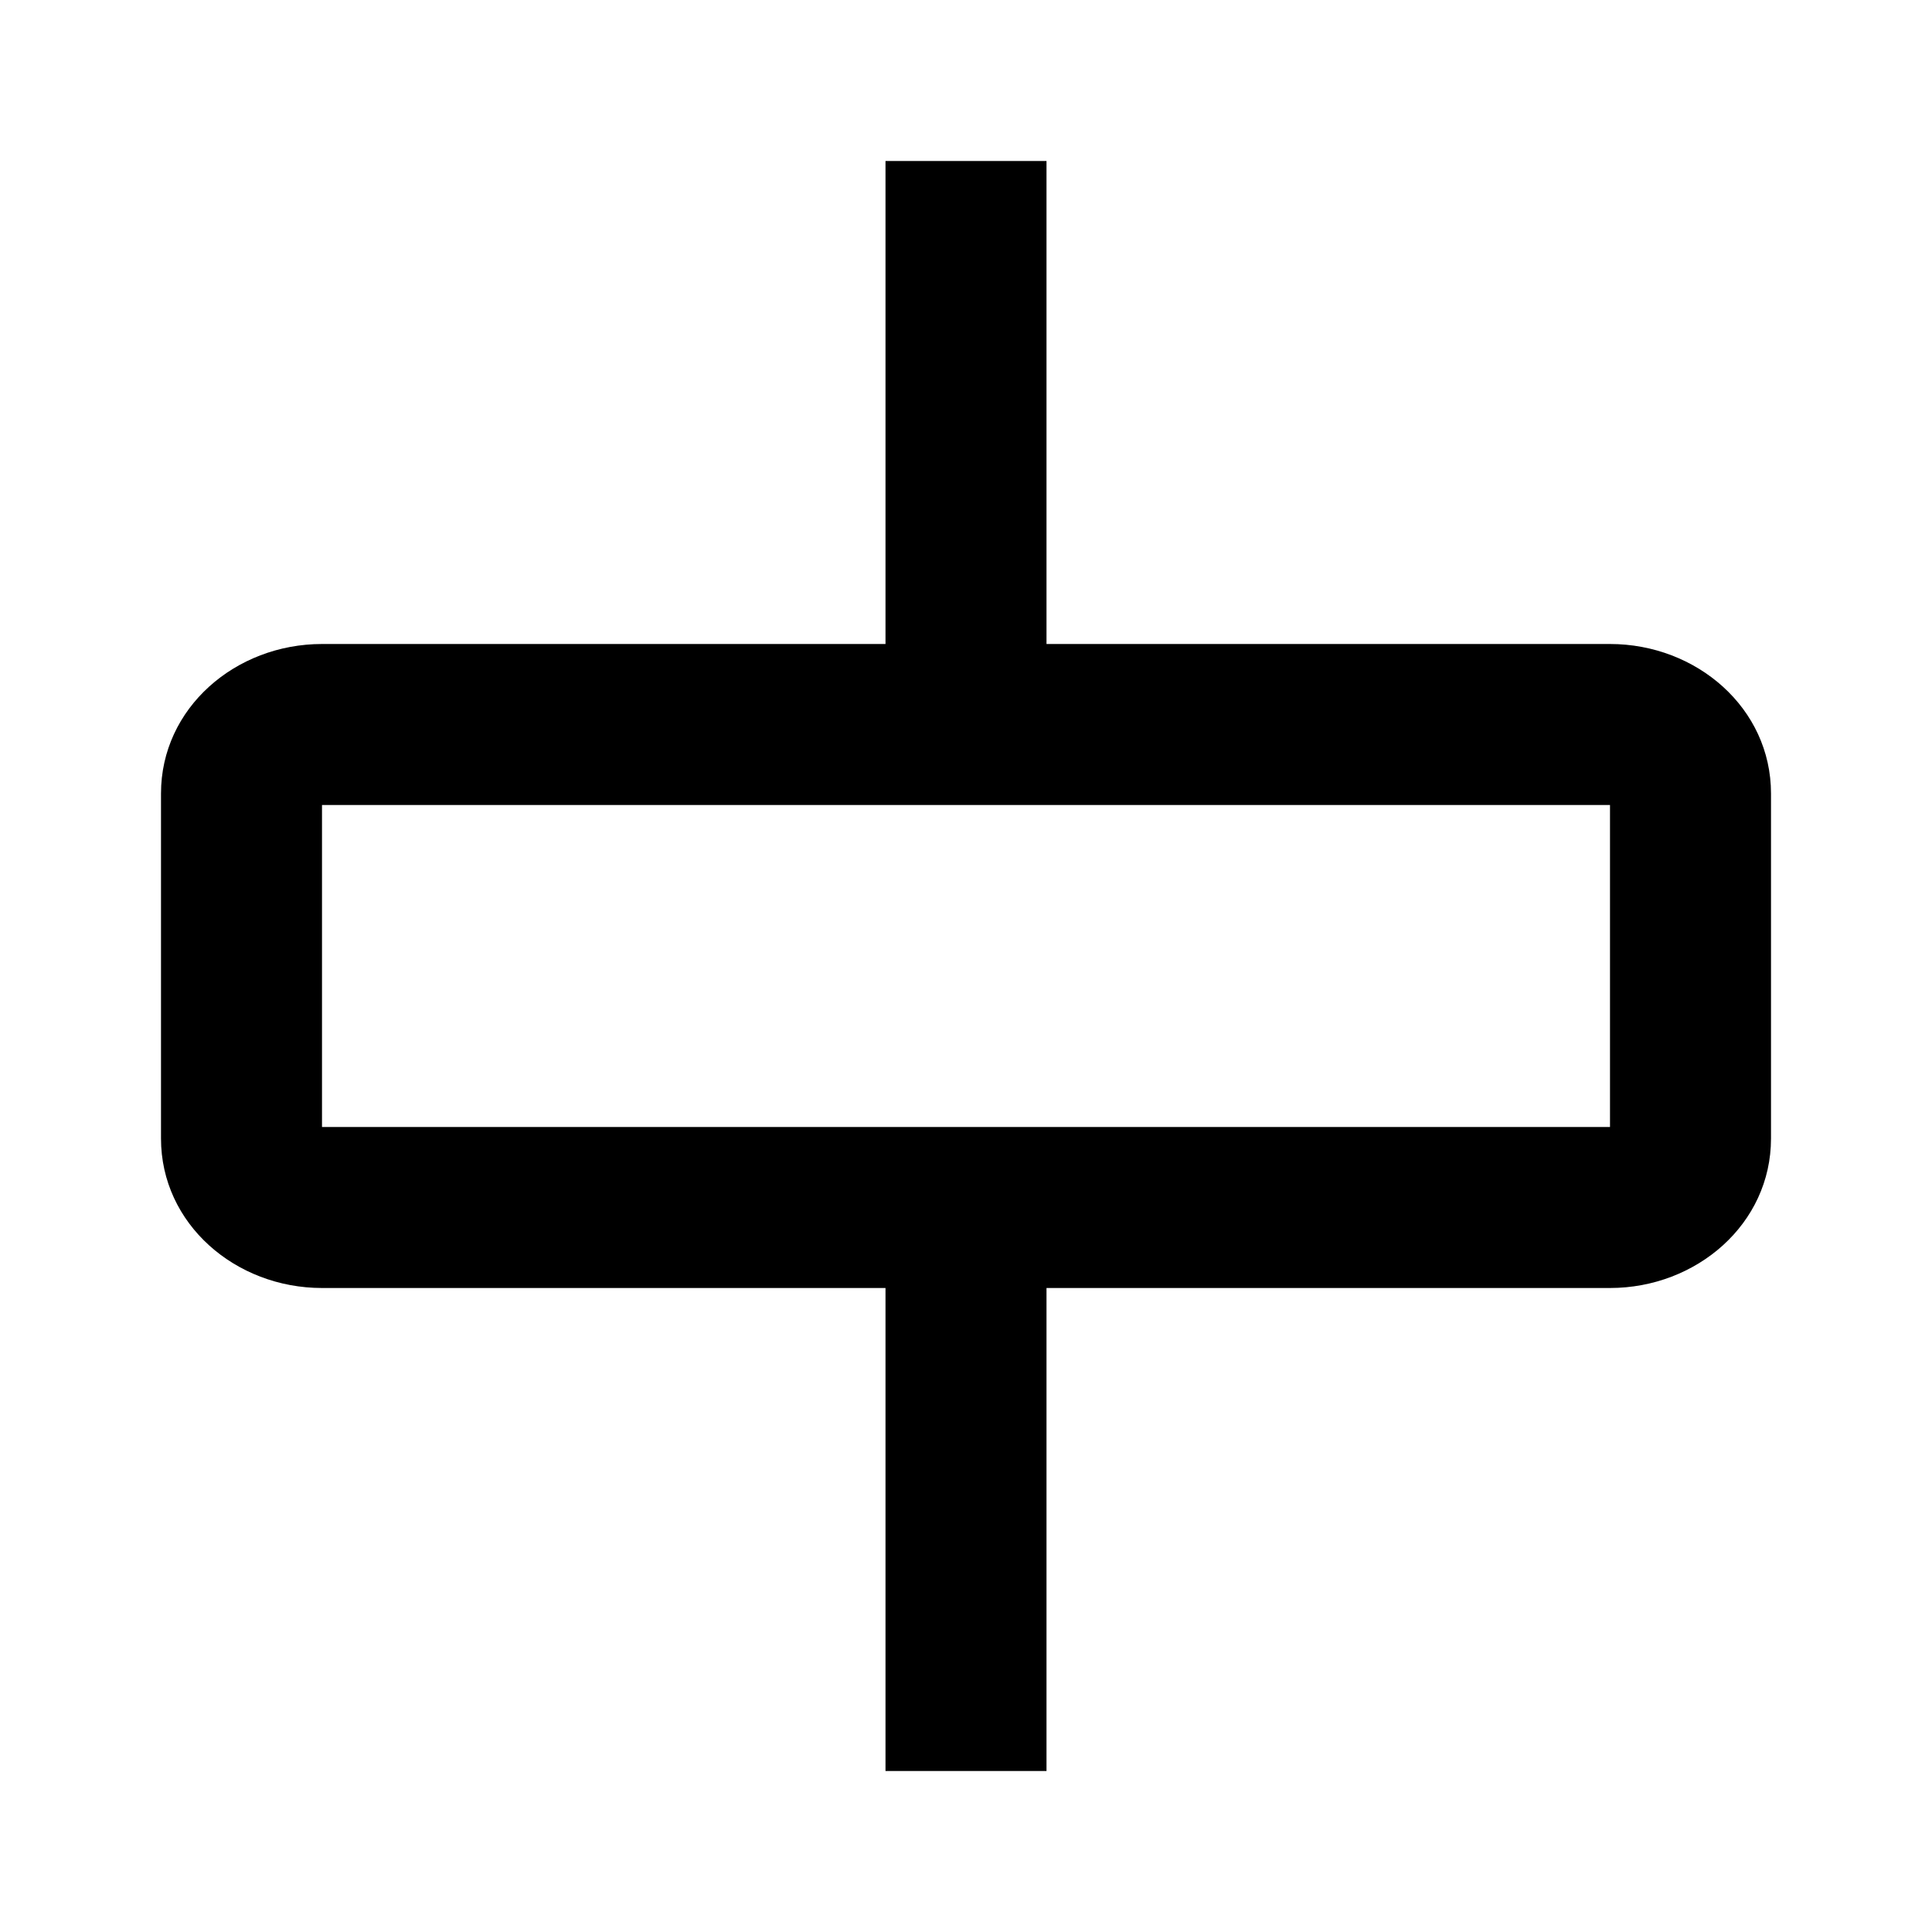 <?xml version="1.0" encoding="utf-8"?>
<svg fill="#000000" width="800px" height="800px" viewBox="0 0 24 24" xmlns="http://www.w3.org/2000/svg">
  <path fill-rule="evenodd" d="M11,16 L4,16 C2.927,16 2,15.206 2,14.143 L2,9.857 C2,8.794 2.927,8 4,8 L11,8 L11,2 L13,2 L13,8 L20,8 C21.073,8 22,8.794 22,9.857 L22,14.143 C22,15.206 21.073,16 20,16 L13,16 L13,22 L11,22 L11,16 Z M4,10 L4,14 L20,14 L20,10 L4,10 Z"/>
</svg>